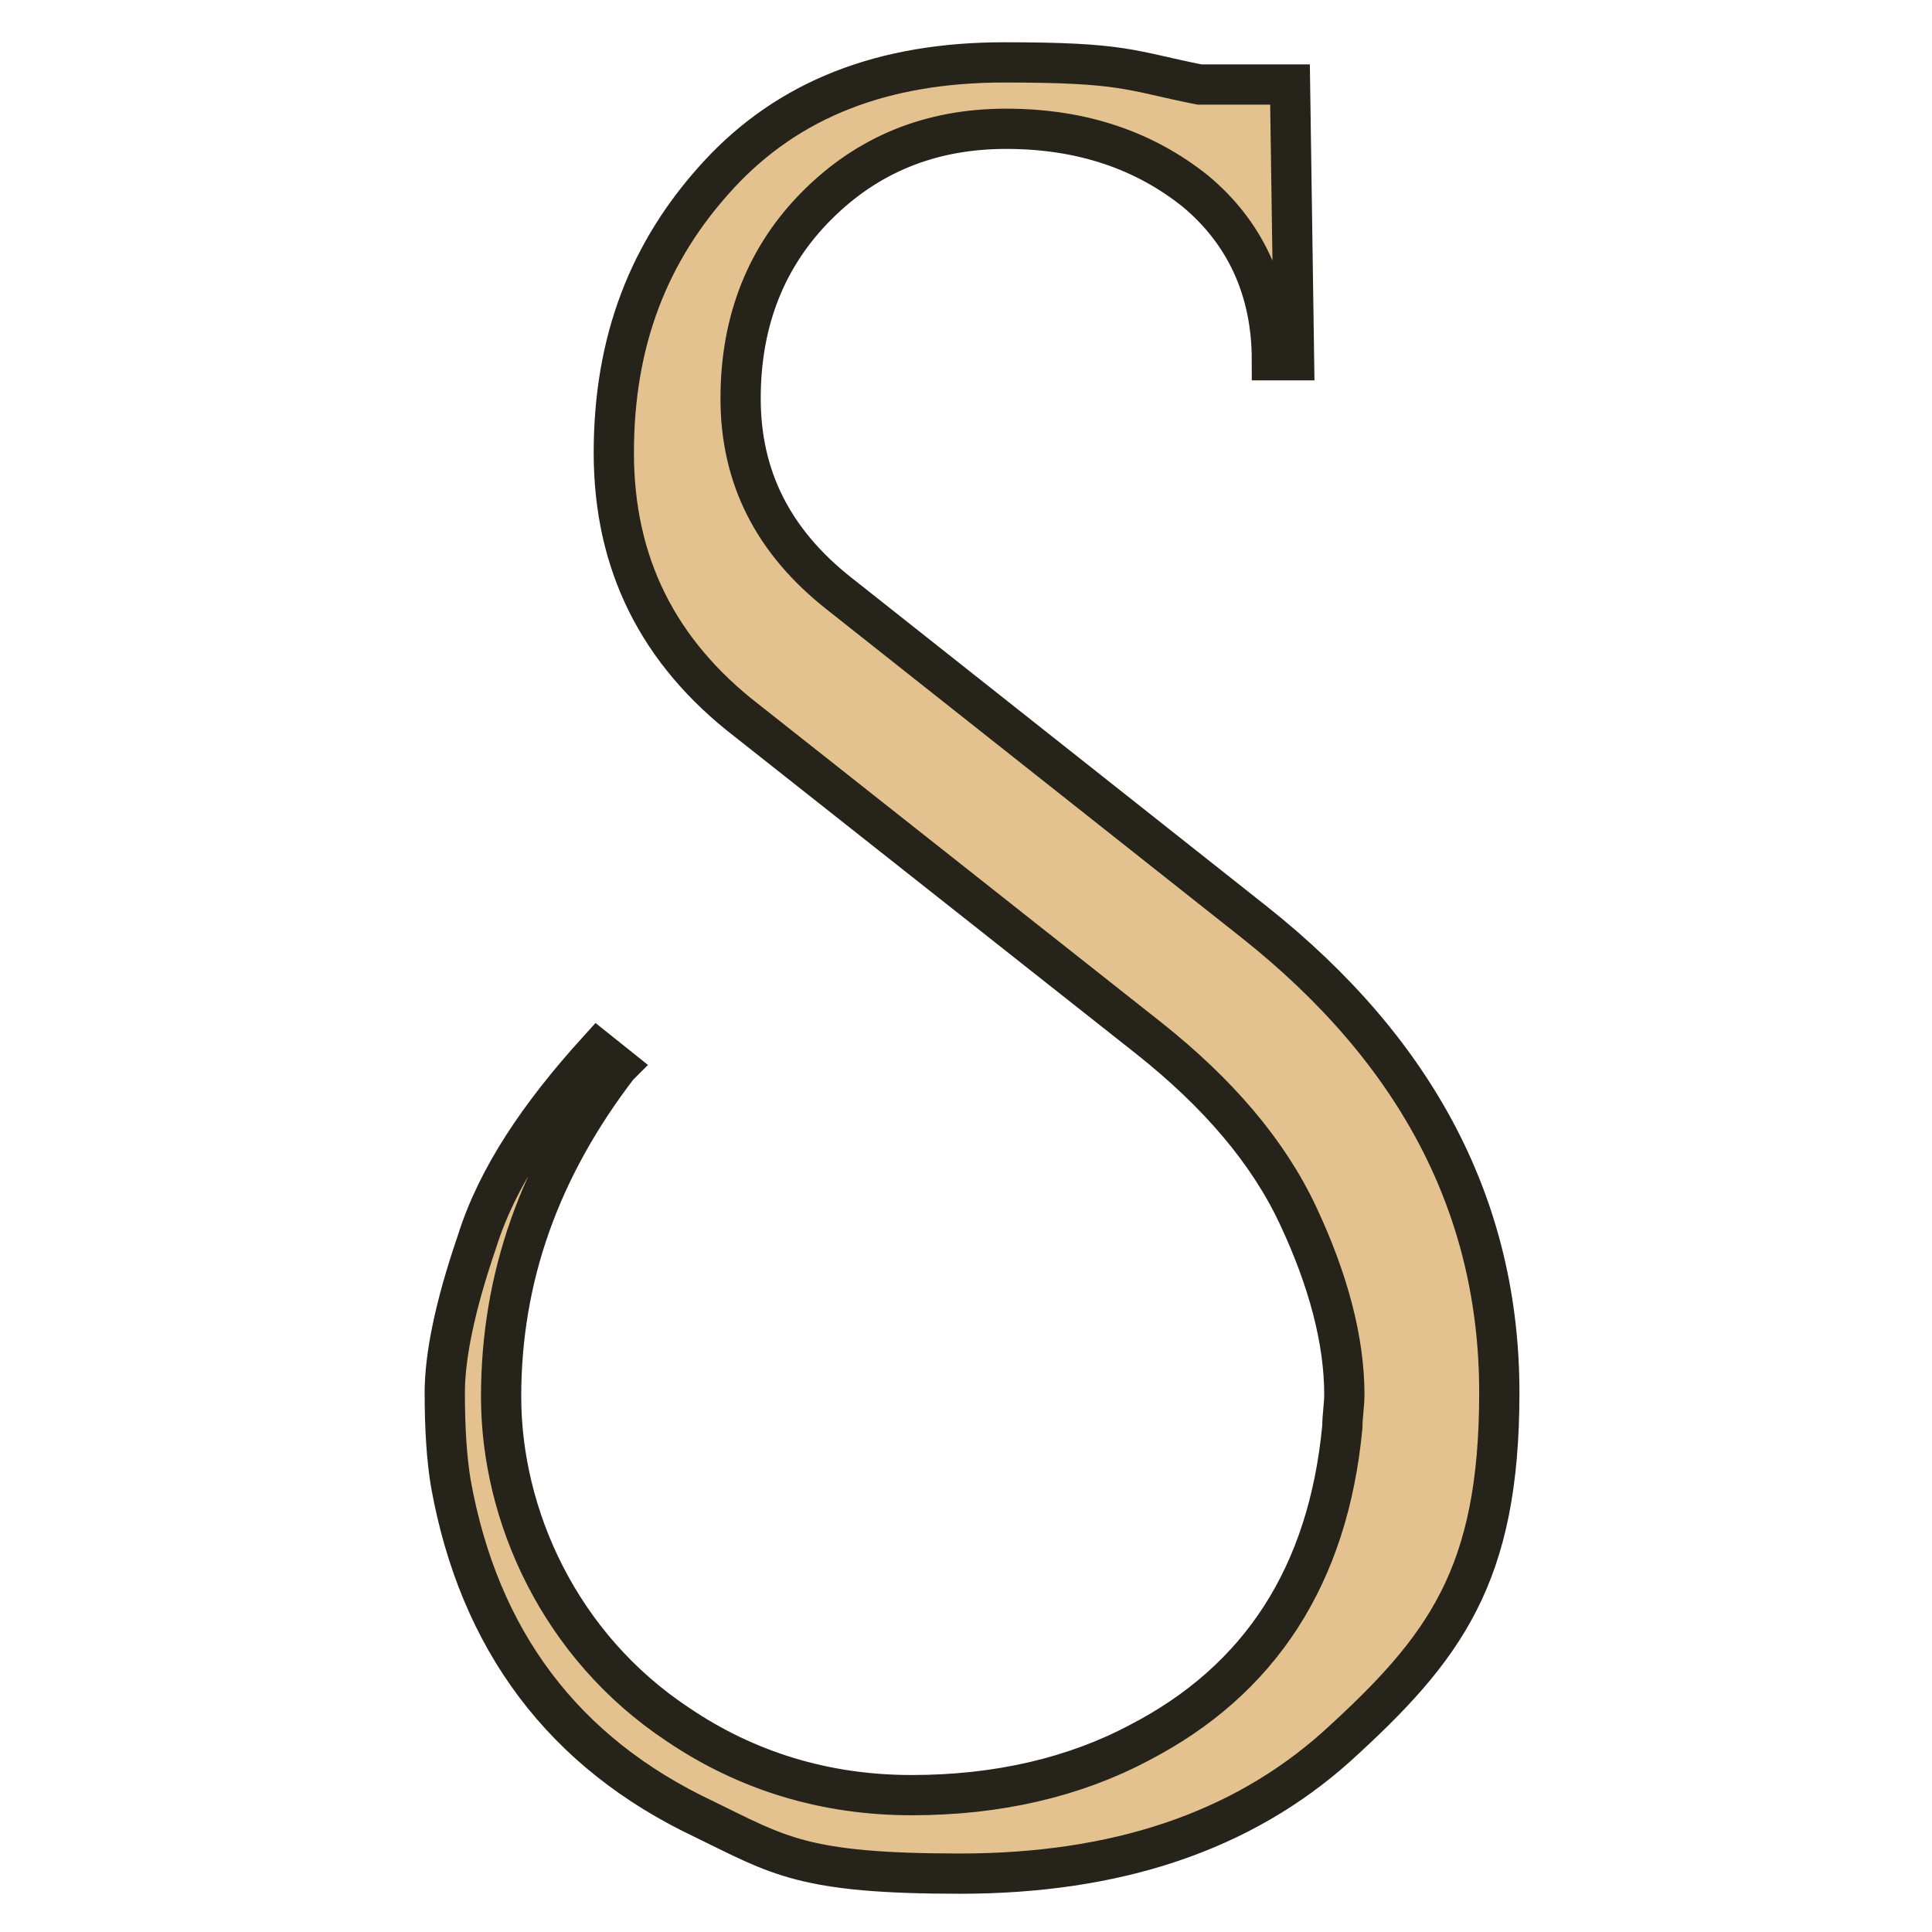 <?xml version="1.0" encoding="UTF-8"?>
<svg xmlns="http://www.w3.org/2000/svg" version="1.1" viewBox="0 0 96 96">
  <defs>
    <style>
      .cls-1 {
        fill: #e4c28f;
      }

      .cls-2 {
        fill: none;
        stroke: #26231a;
        stroke-miterlimit: 3.1;
        stroke-width: 2px;
      }
    </style>
  </defs>
  <!-- Generator: Adobe Illustrator 28.7.1, SVG Export Plug-In . SVG Version: 1.2.0 Build 142)  -->
  <g>
    <g id="Ebene_1">
      <path class="cls-1" d="M30.7,53c-3.9,5.1-5.8,10.5-5.8,16.4s2.9,12.4,8.8,16.3c3.4,2.3,7.3,3.5,11.6,3.5s8.1-.9,11.3-2.6c6-3.1,9.4-8.3,10.1-15.7,0-.5.1-1,.1-1.6,0-2.8-.8-5.7-2.3-8.9-1.5-3.2-4-6.1-7.4-8.8l-20.1-15.8c-4.4-3.4-6.6-7.8-6.6-13.3s1.7-10,5.2-13.7c3.5-3.8,8.2-5.6,14.1-5.6s6.2.4,9.7,1.1h4.5l.2,13.7h-1.1c0-3.6-1.4-6.4-3.8-8.4-2.5-2-5.6-3.1-9.4-3.1s-6.9,1.2-9.4,3.7c-2.5,2.5-3.8,5.7-3.8,9.6s1.6,7.1,4.9,9.7l20.6,16.3c8.2,6.5,12.3,14.3,12.3,23.4s-2.7,12.7-8.1,17.6c-4.7,4.2-10.9,6.3-18.7,6.3s-9-.9-12.7-2.7c-7-3.3-11.2-8.8-12.6-16.7-.2-1.2-.3-2.7-.3-4.5s.5-4.3,1.6-7.5c1-3.2,3.1-6.3,6-9.5l1,.8Z"/>
      <path class="cls-2" d="M30.7,53c-3.9,5.1-5.8,10.5-5.8,16.4s2.9,12.4,8.8,16.3c3.4,2.3,7.3,3.5,11.6,3.5s8.1-.9,11.3-2.6c6-3.1,9.4-8.3,10.1-15.7,0-.5.1-1.1.1-1.6,0-2.7-.8-5.7-2.3-8.9-1.5-3.2-4-6.1-7.4-8.8l-20-15.8c-4.4-3.4-6.6-7.8-6.6-13.3s1.7-10,5.2-13.8c3.5-3.8,8.2-5.6,14.2-5.6s6.2.4,9.7,1.1h4.5l.2,13.7h-1.1c0-3.6-1.4-6.4-3.8-8.4-2.5-2-5.6-3.1-9.4-3.1s-6.9,1.3-9.4,3.8c-2.5,2.5-3.8,5.7-3.8,9.6s1.6,7.1,4.9,9.7l20.6,16.3c8.2,6.5,12.2,14.3,12.2,23.4s-2.7,12.7-8.1,17.6c-4.7,4.2-10.9,6.3-18.7,6.3s-9-.9-12.7-2.7c-7-3.3-11.2-8.9-12.6-16.7-.2-1.2-.3-2.7-.3-4.5s.5-4.3,1.6-7.5c1-3.2,3.1-6.3,6-9.5l1,.8Z"/>
    </g>
  </g>
</svg>